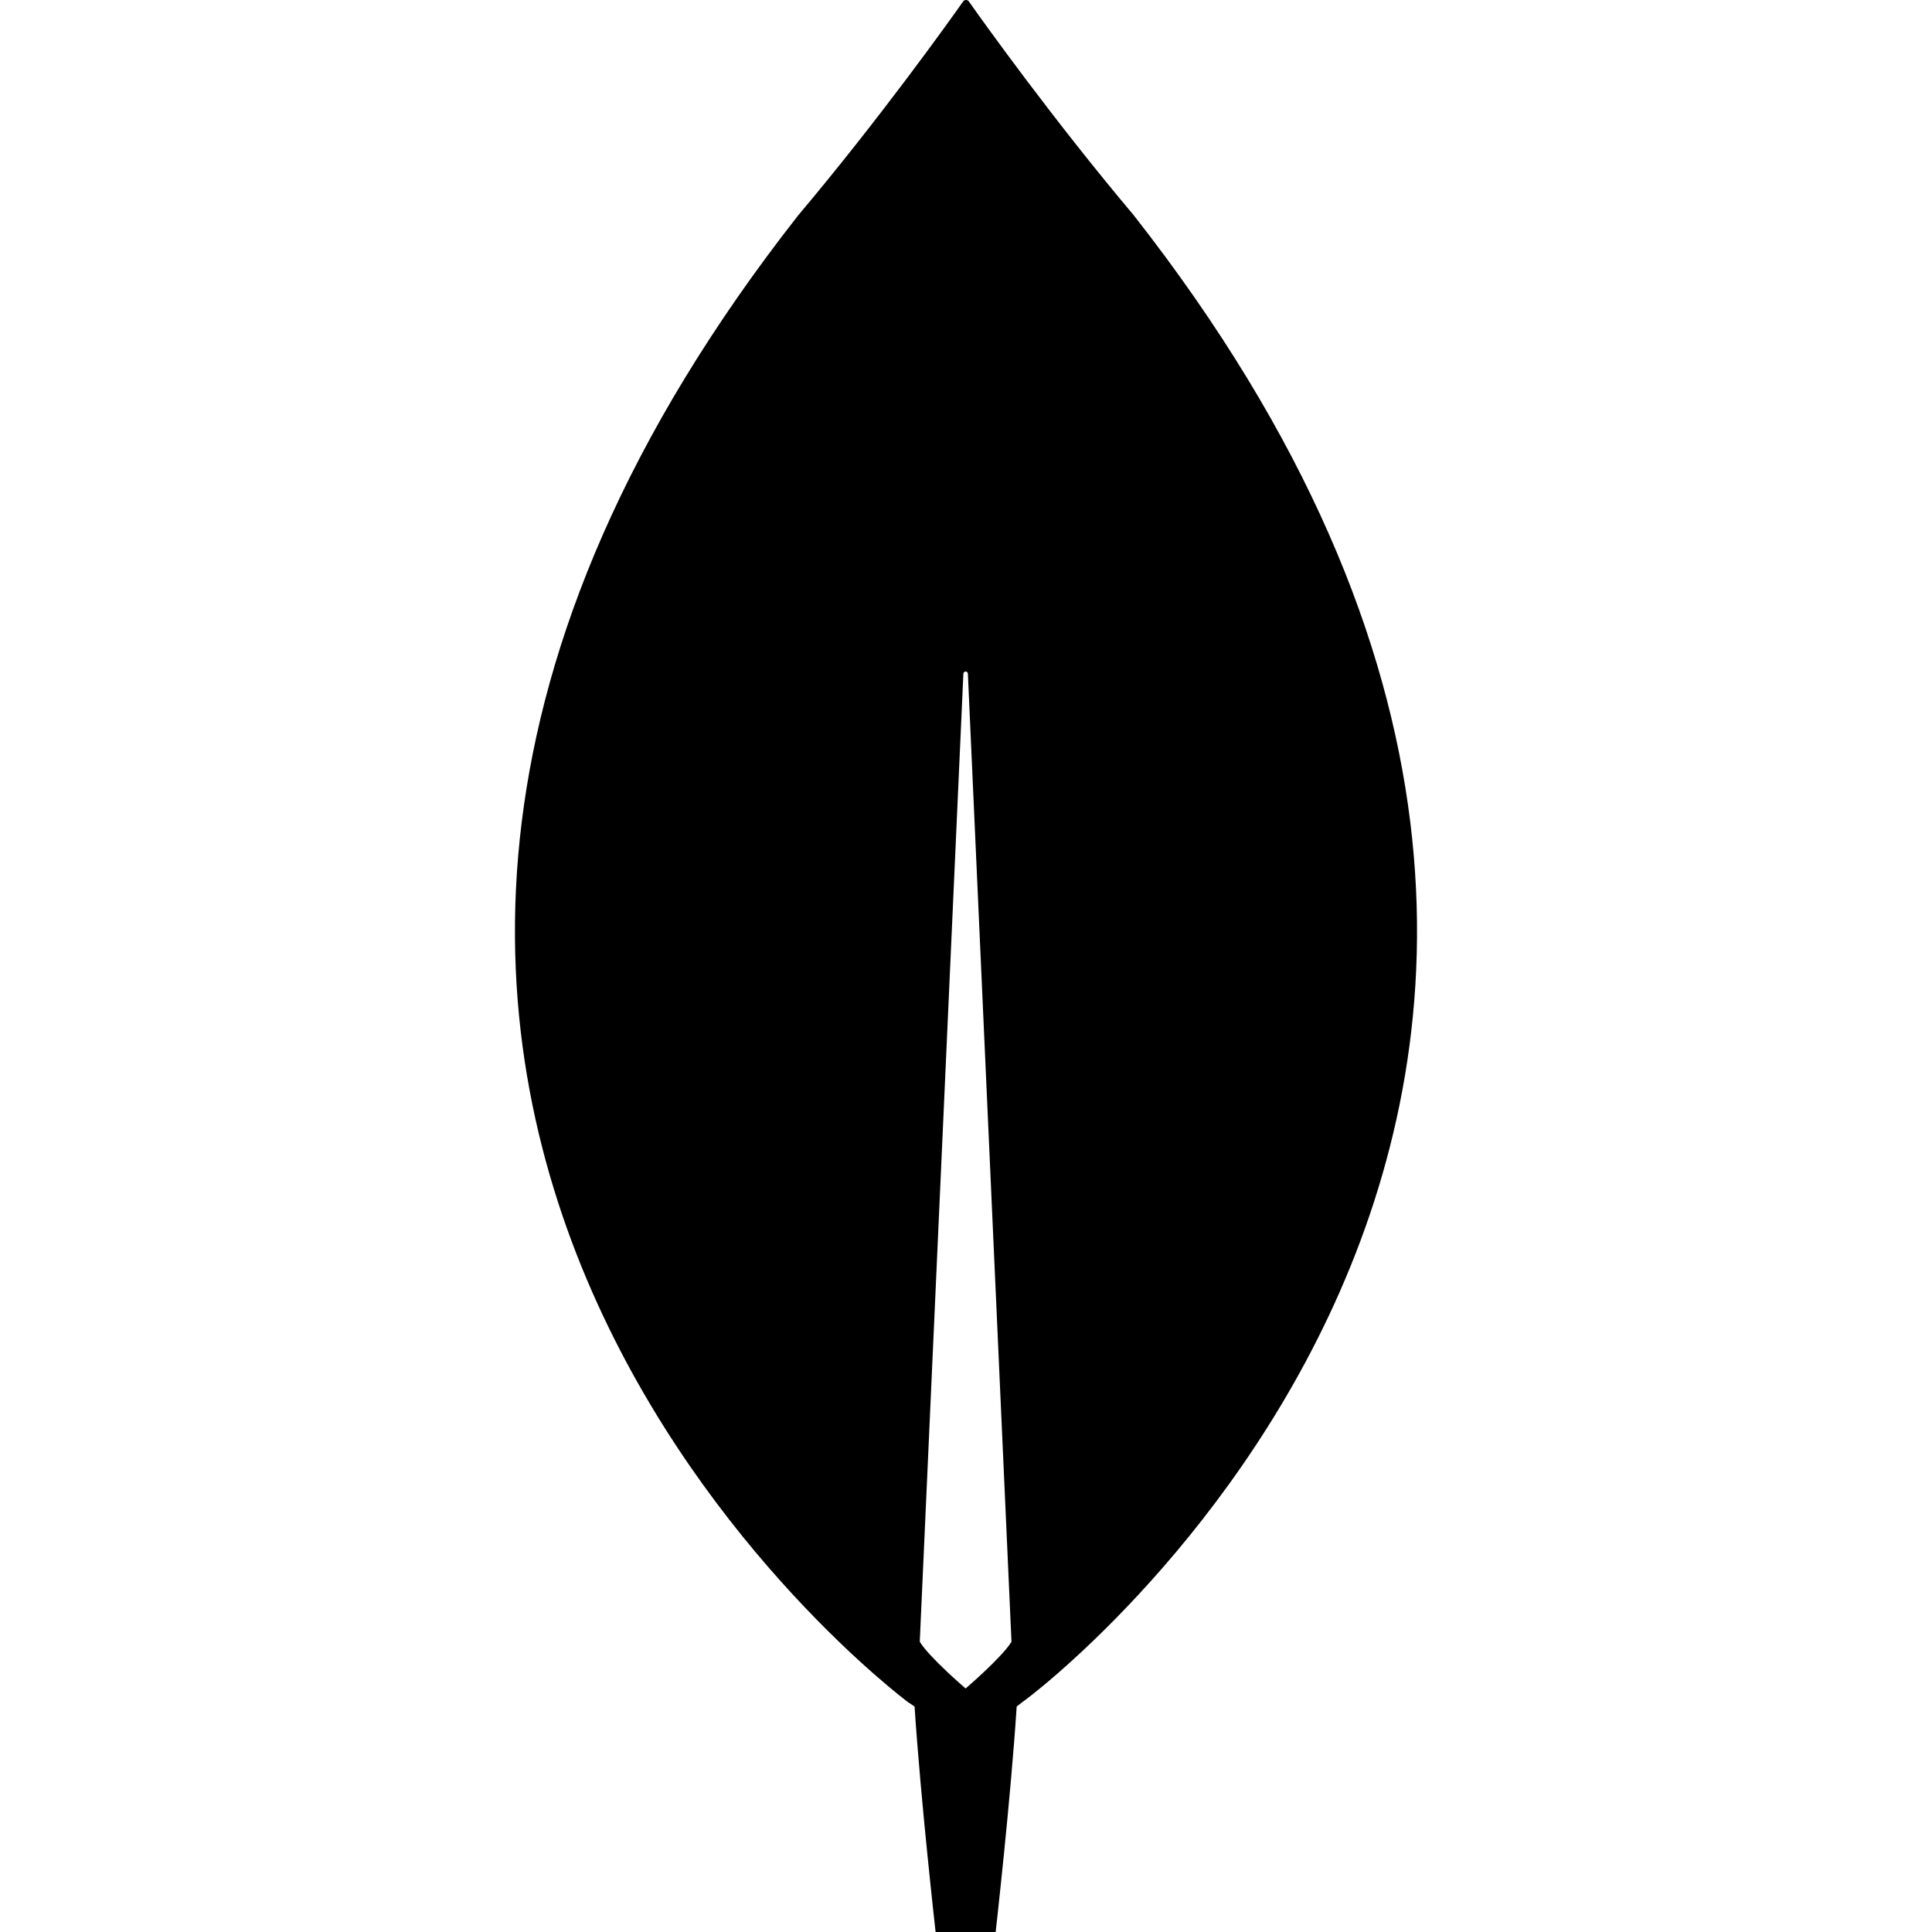 <svg viewBox="0 0 120 257" fill="none" xmlns="http://www.w3.org/2000/svg" height="1em" width="1em">
  <path d="M82.323 28.644C71.537 15.847 62.249 2.85 60.35.15c-.2-.2-.5-.2-.7 0-1.897 2.7-11.185 15.697-21.971 28.494C-54.902 146.721 52.26 226.406 52.26 226.406l.9.6C53.958 239.303 55.955 257 55.955 257h7.99s1.998-17.597 2.797-29.994l.899-.7c.1.1 107.263-79.585 14.68-197.662ZM59.95 224.606s-4.793-4.099-6.092-6.198v-.201l5.793-128.574c0-.4.6-.4.6 0l5.792 128.574v.201c-1.299 2.099-6.093 6.198-6.093 6.198Z" fill="currentColor"/>
</svg>
